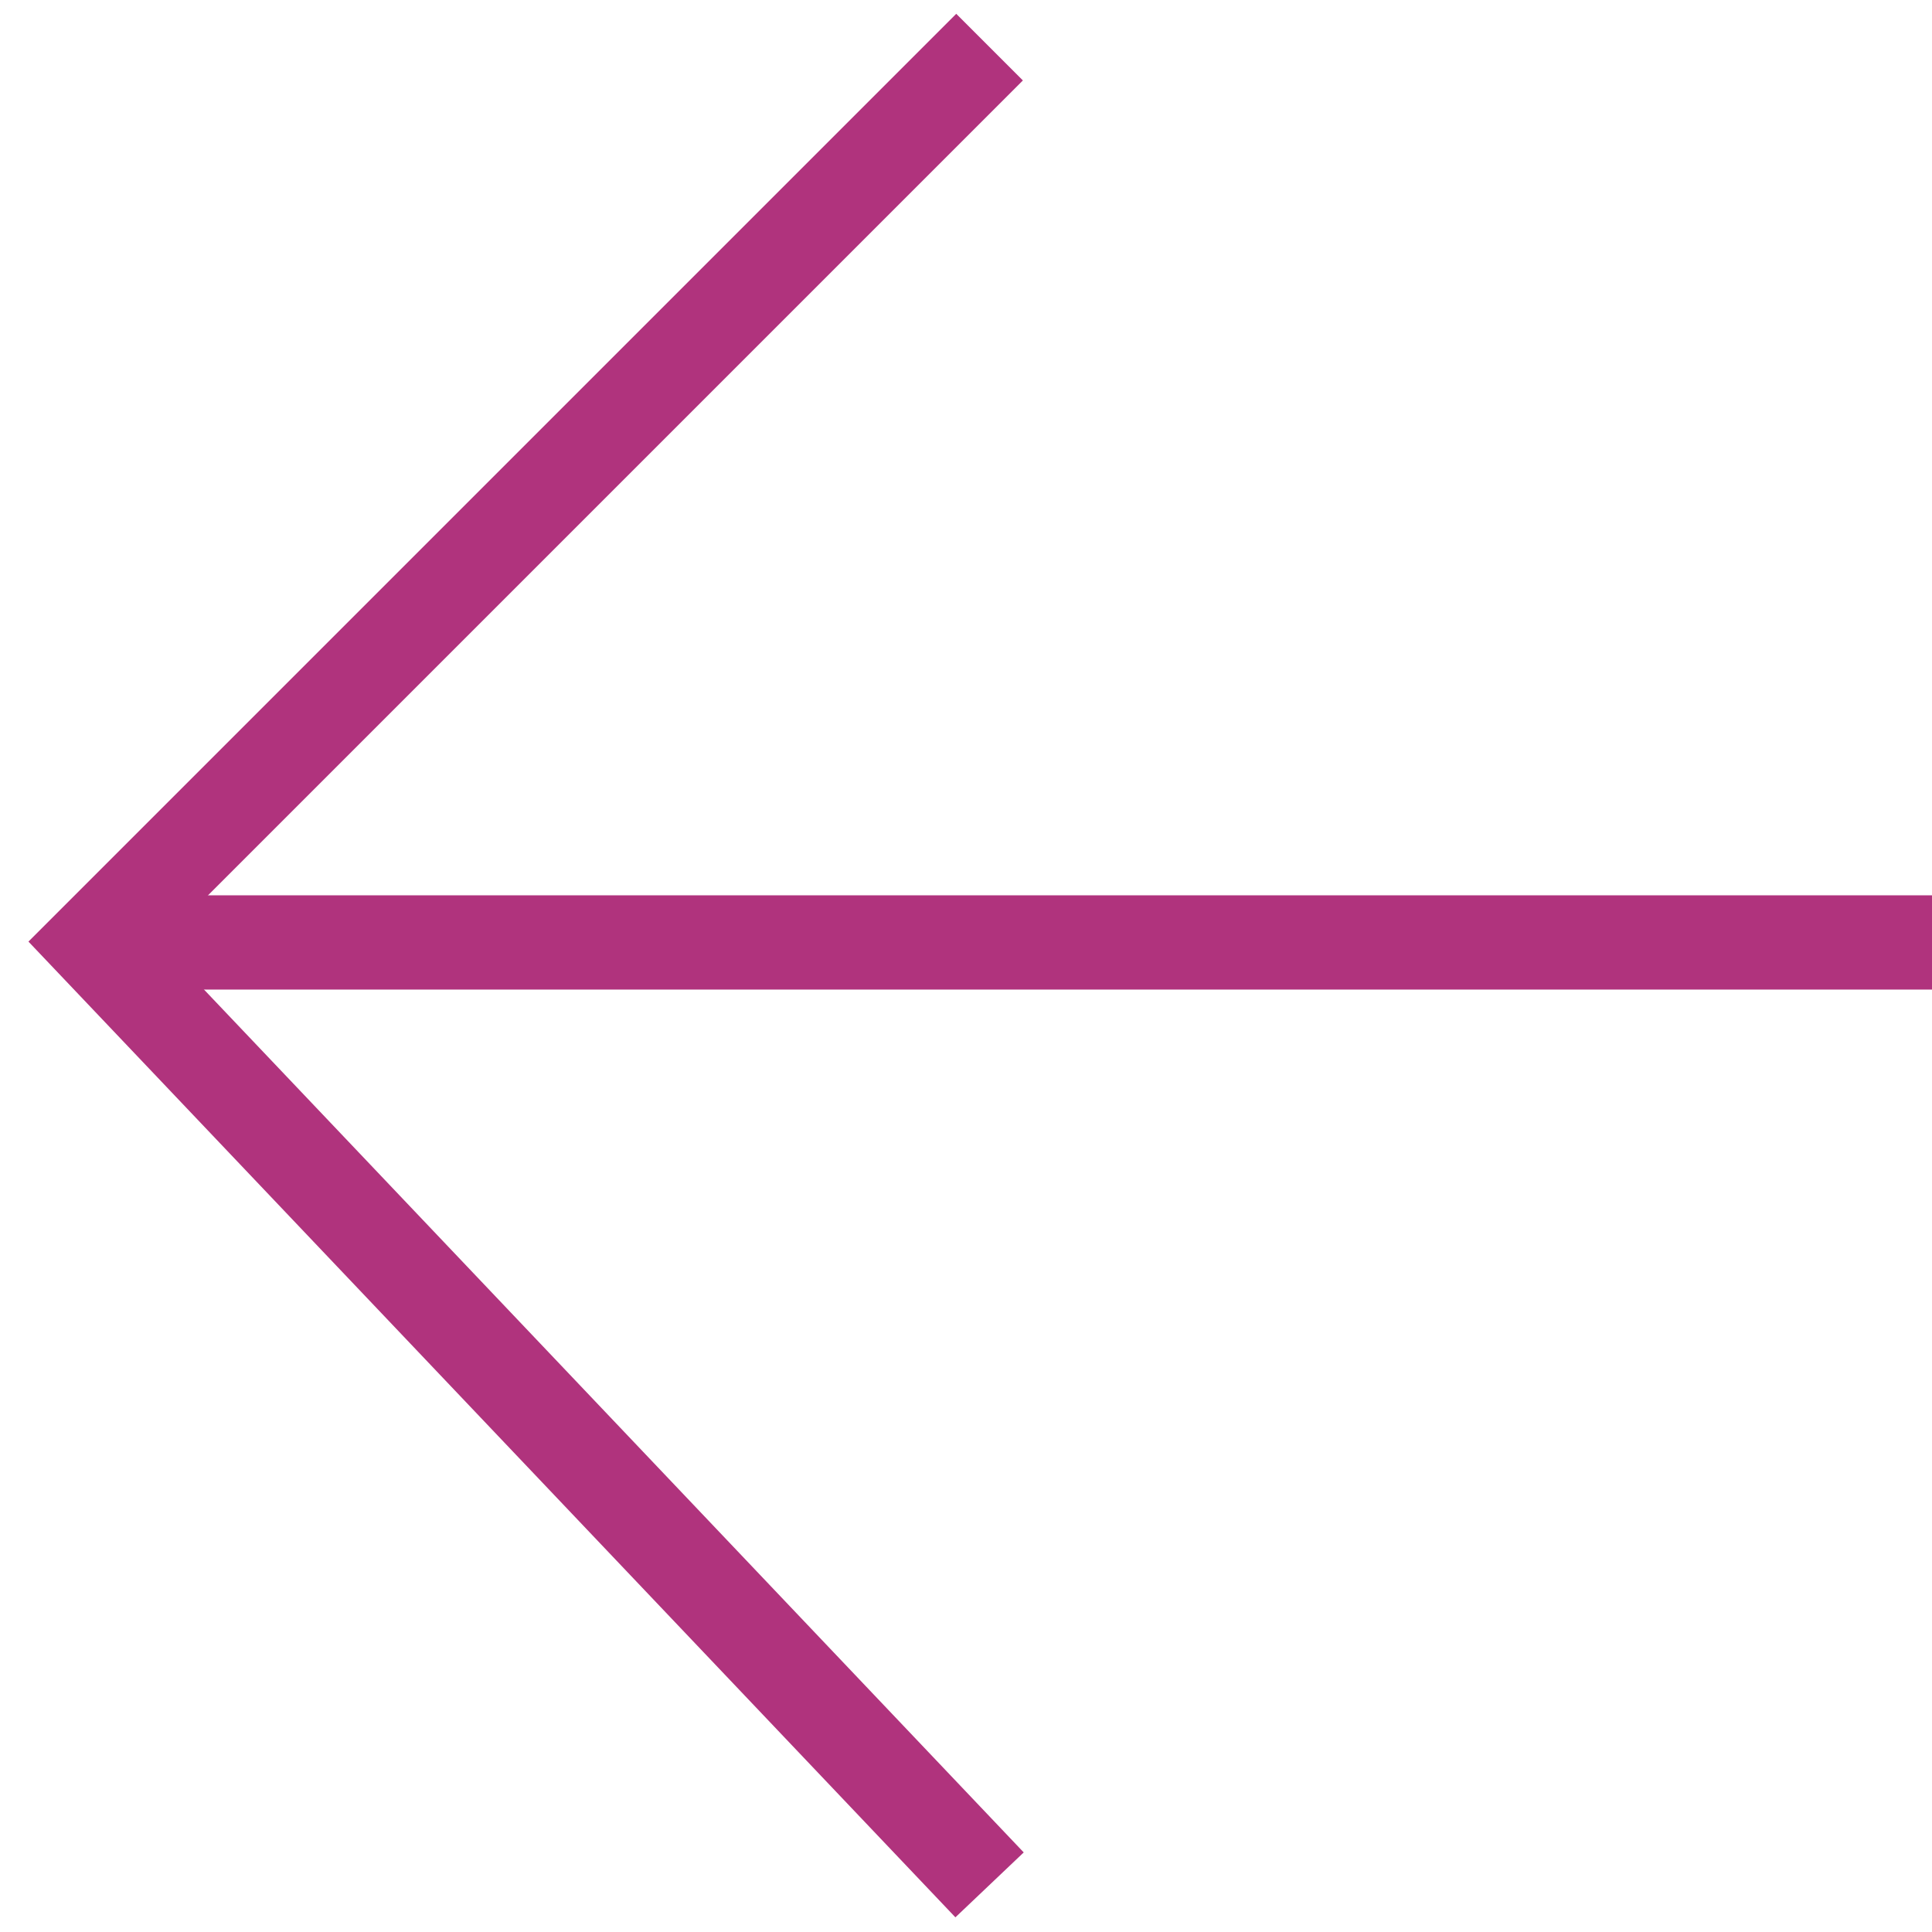 <svg width="41" height="41" viewBox="0 0 41 41" fill="none" xmlns="http://www.w3.org/2000/svg">
<path d="M21 40L2 20L21 1" stroke="#B0337D" stroke-width="2"/>
<path d="M41 20L2 20" stroke="#B0337D" stroke-width="2"/>
</svg>
